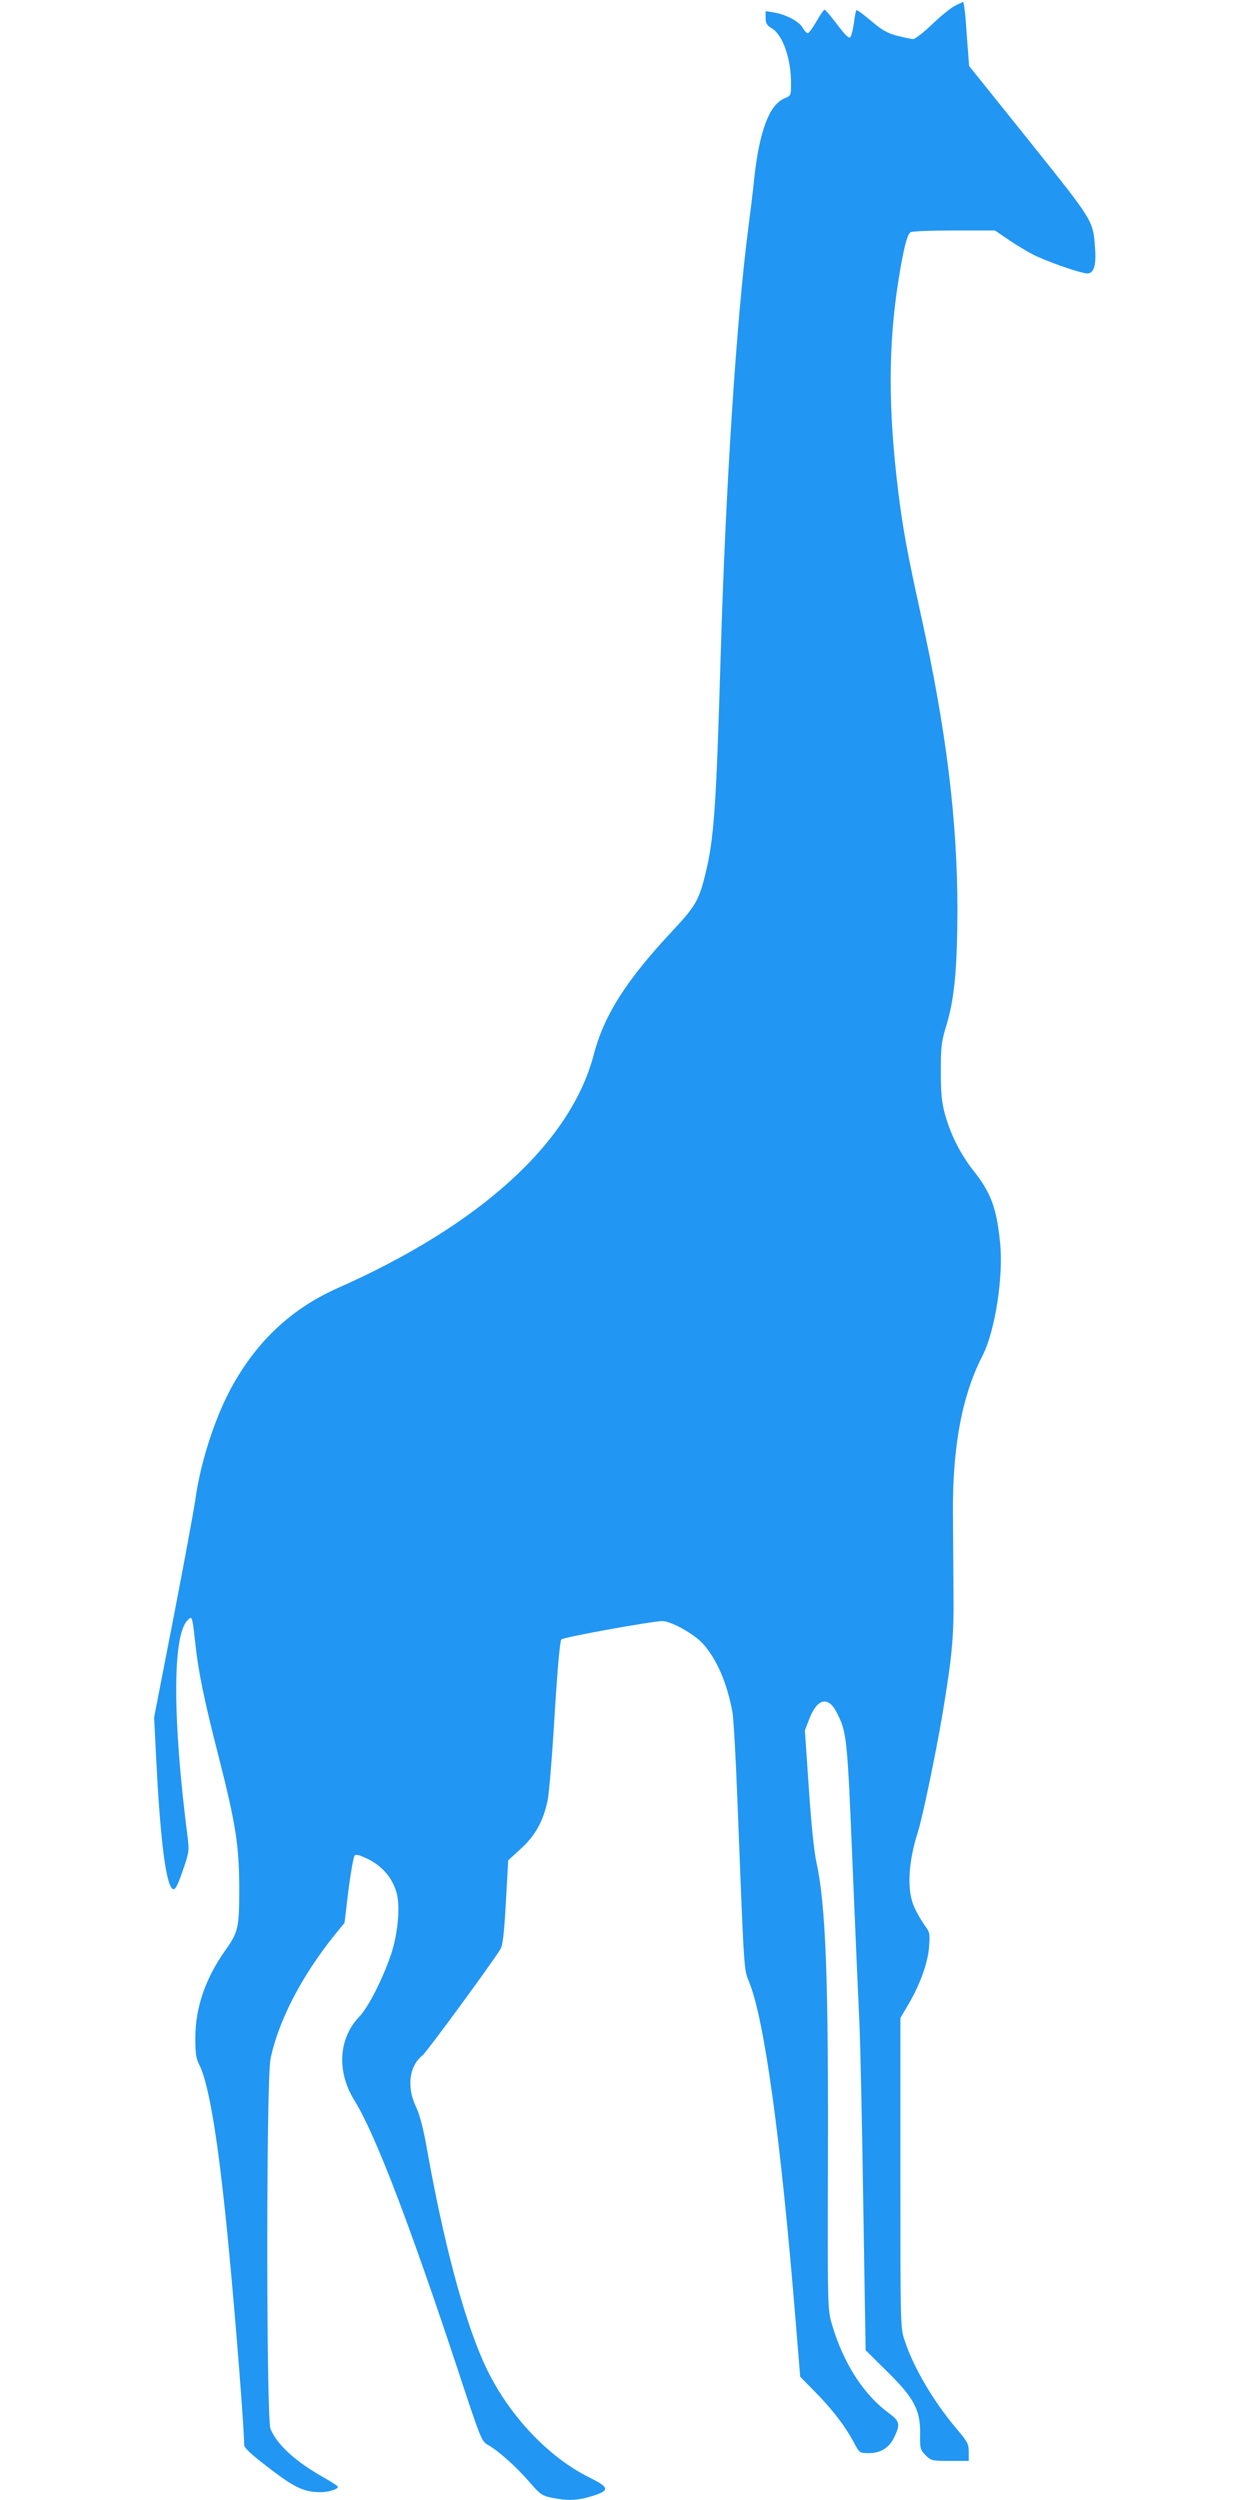<?xml version="1.0" standalone="no"?>
<!DOCTYPE svg PUBLIC "-//W3C//DTD SVG 20010904//EN"
 "http://www.w3.org/TR/2001/REC-SVG-20010904/DTD/svg10.dtd">
<svg version="1.0" xmlns="http://www.w3.org/2000/svg"
 width="640pt" height="1280pt" viewBox="0 0 640 1280"
 preserveAspectRatio="xMidYMid meet">
<g transform="translate(0,1280) scale(0.1,-0.1)"
fill="#2196f3" stroke="none">
<path d="M4887 12769 c-21 -11 -74 -54 -116 -95 -43 -41 -86 -74 -95 -74 -10
0 -47 8 -83 17 -51 14 -78 29 -134 77 -38 32 -72 57 -74 54 -3 -2 -9 -32 -13
-67 -5 -34 -13 -66 -19 -72 -7 -7 -29 15 -67 66 -31 41 -60 75 -64 75 -5 0
-23 -27 -42 -60 -19 -33 -39 -60 -44 -60 -6 0 -18 13 -27 29 -19 32 -85 67
-146 77 l-43 7 0 -35 c0 -27 6 -37 30 -52 57 -33 100 -154 100 -281 0 -64 0
-65 -34 -79 -78 -32 -129 -171 -155 -416 -5 -52 -19 -165 -30 -250 -60 -461
-116 -1329 -141 -2180 -23 -786 -34 -948 -80 -1131 -31 -127 -51 -161 -164
-282 -240 -256 -353 -434 -406 -637 -118 -450 -580 -871 -1311 -1195 -236
-105 -414 -271 -544 -509 -86 -158 -160 -388 -185 -576 -7 -47 -56 -316 -111
-599 l-100 -514 11 -216 c18 -366 44 -591 73 -648 18 -34 30 -18 67 92 28 81
29 91 20 163 -77 602 -77 1029 0 1106 24 25 24 24 40 -118 15 -141 44 -286
119 -578 89 -350 105 -457 106 -673 0 -205 -5 -228 -71 -320 -103 -146 -154
-294 -154 -452 0 -73 4 -102 19 -132 53 -103 103 -416 155 -971 35 -370 76
-895 76 -977 0 -16 33 -47 127 -119 131 -101 180 -124 265 -124 40 0 88 15 88
27 0 5 -33 26 -72 48 -144 81 -239 167 -273 249 -22 52 -22 1789 0 1894 40
195 160 425 326 632 l53 65 20 167 c12 92 26 172 32 178 8 8 29 1 75 -22 71
-37 120 -97 140 -171 19 -70 6 -209 -29 -314 -43 -126 -116 -270 -162 -318
-107 -111 -117 -281 -26 -428 105 -169 278 -619 528 -1374 121 -367 123 -372
158 -392 54 -31 141 -109 209 -187 57 -66 66 -72 118 -83 77 -15 125 -14 191
5 106 31 107 46 4 97 -224 110 -435 340 -549 599 -103 235 -203 613 -288 1091
-18 100 -35 167 -55 210 -49 102 -35 210 34 264 20 16 347 461 398 543 12 19
19 77 28 240 l12 215 63 58 c75 67 117 143 139 250 8 40 24 239 36 442 14 229
27 374 34 381 11 12 467 94 517 94 46 0 165 -67 210 -118 71 -81 121 -199 149
-347 6 -33 17 -231 25 -440 36 -920 33 -873 61 -944 79 -196 162 -806 238
-1738 l23 -282 77 -78 c89 -91 153 -175 196 -255 31 -58 31 -58 78 -58 62 0
104 27 131 82 31 66 28 81 -27 122 -131 96 -234 256 -293 457 -21 73 -22 81
-20 814 3 956 -11 1333 -59 1550 -12 56 -27 200 -39 383 l-20 292 21 55 c41
109 98 124 142 37 52 -102 54 -123 81 -777 14 -341 30 -705 35 -810 5 -104 14
-525 20 -934 l12 -744 107 -106 c141 -138 174 -201 172 -321 -1 -77 0 -82 28
-111 29 -28 33 -29 125 -29 l96 0 0 46 c0 41 -6 52 -61 117 -120 142 -222 315
-268 456 -21 63 -21 78 -21 857 l0 792 40 68 c62 105 102 218 107 299 5 63 3
73 -21 105 -14 19 -38 59 -52 89 -42 85 -36 232 17 396 23 74 89 390 123 590
50 299 60 400 58 615 -1 113 -2 304 -3 425 -2 341 47 601 152 805 64 125 108
407 89 582 -18 174 -46 250 -135 363 -68 86 -118 186 -147 291 -17 64 -21 106
-21 219 0 124 3 151 27 230 43 139 57 294 58 595 0 460 -57 924 -186 1507 -70
319 -91 432 -116 628 -53 426 -53 760 1 1095 24 153 44 231 61 241 7 5 107 9
222 9 l210 0 81 -55 c45 -30 108 -67 141 -81 83 -37 223 -84 251 -84 33 0 46
40 40 125 -11 148 -2 134 -337 553 l-308 384 -6 77 c-3 42 -9 115 -12 164 -4
48 -10 87 -13 87 -3 -1 -23 -10 -44 -21z"/>
</g>
</svg>
